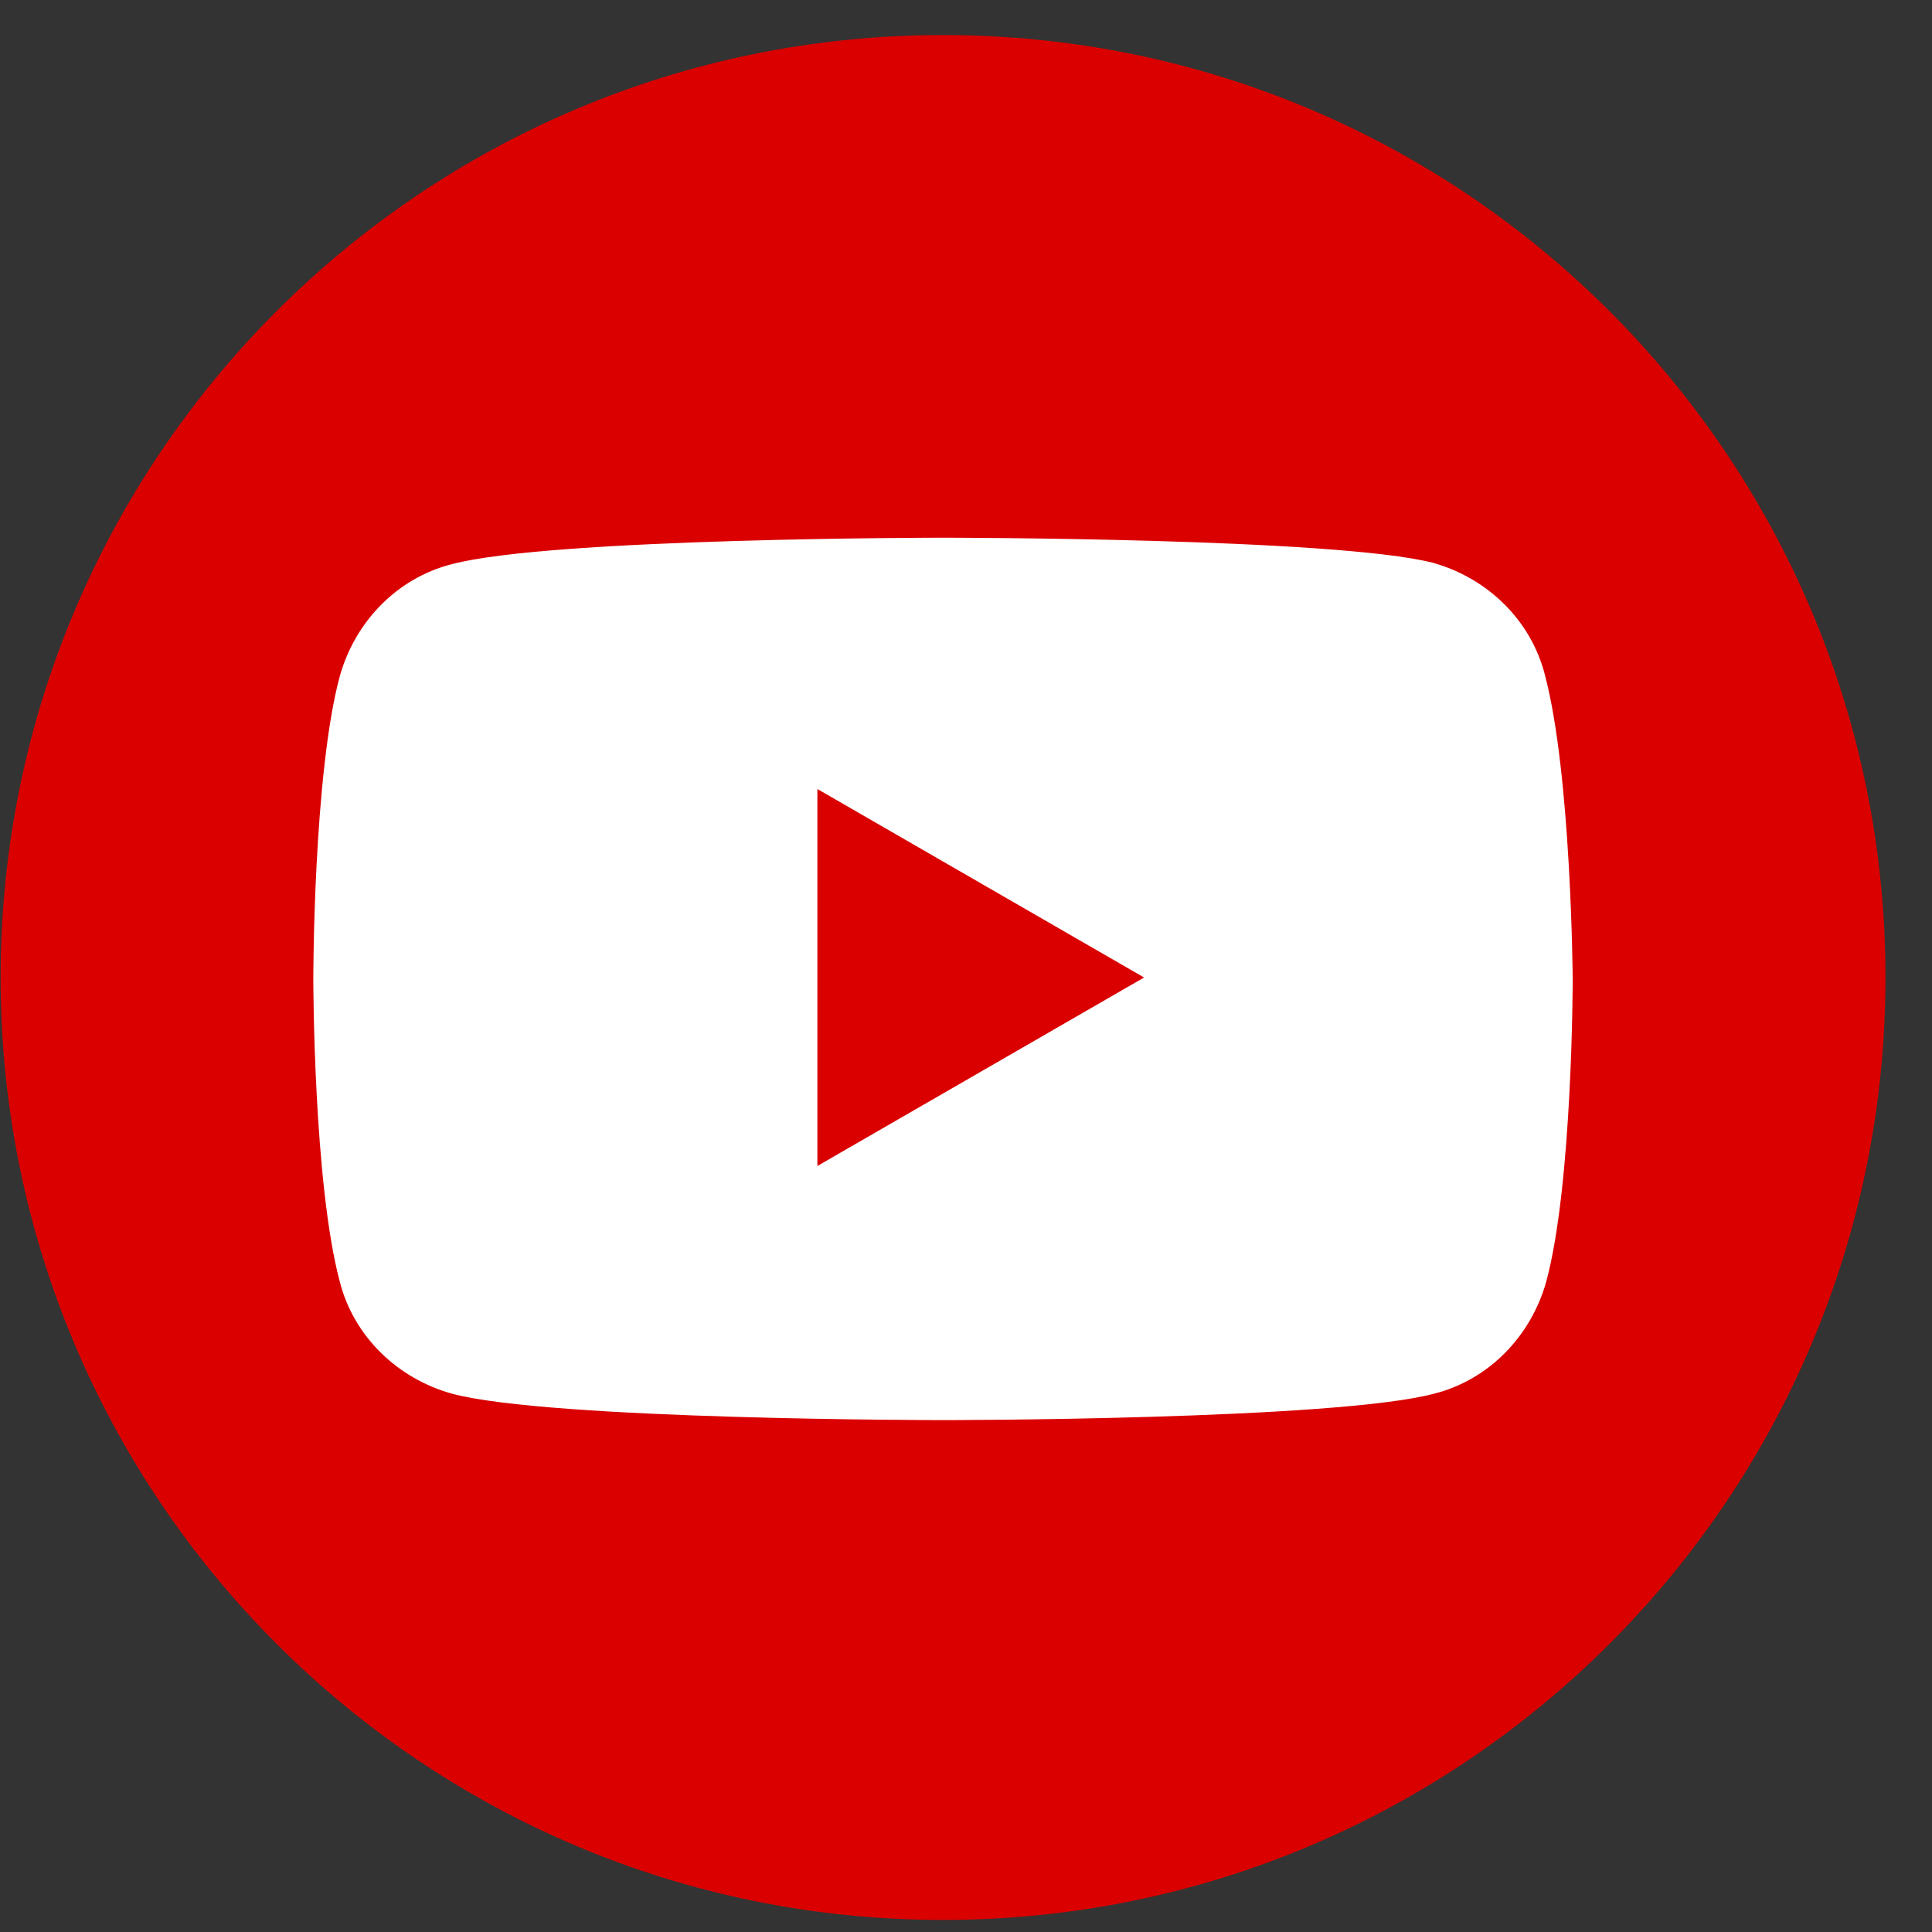 <svg width="41" height="41" viewBox="0 0 41 41" fill="none" xmlns="http://www.w3.org/2000/svg">
<rect x="0" y="0" width="41" height="41" fill="#333333" stroke="none"/>
<g clip-path="url(#clip0_65_3410)">
<path d="M20.013 40.744C31.058 40.744 40.013 31.79 40.013 20.744C40.013 9.698 31.058 0.744 20.013 0.744C8.967 0.744 0.013 9.698 0.013 20.744C0.013 31.79 8.967 40.744 20.013 40.744Z" fill="#DA0000"/>
<path d="M32.783 14.315C32.486 13.159 31.568 12.27 30.412 11.944C28.338 11.411 20.012 11.411 20.012 11.411C20.012 11.411 11.687 11.411 9.583 11.974C8.427 12.27 7.538 13.189 7.212 14.345C6.649 16.419 6.649 20.774 6.649 20.774C6.649 20.774 6.649 25.1 7.212 27.204C7.509 28.359 8.427 29.248 9.583 29.574C11.657 30.137 20.012 30.137 20.012 30.137C20.012 30.137 28.338 30.137 30.442 29.574C31.598 29.278 32.486 28.359 32.812 27.204C33.375 25.13 33.375 20.774 33.375 20.774C33.375 20.774 33.346 16.419 32.783 14.315ZM17.346 24.744V16.744L24.279 20.744L17.346 24.744Z" fill="white"/>
</g>
<defs>
<clipPath id="clip0_65_3410">
<rect width="40" height="40" fill="white" transform="translate(0.013 0.744)"/>
</clipPath>
</defs>
</svg>
